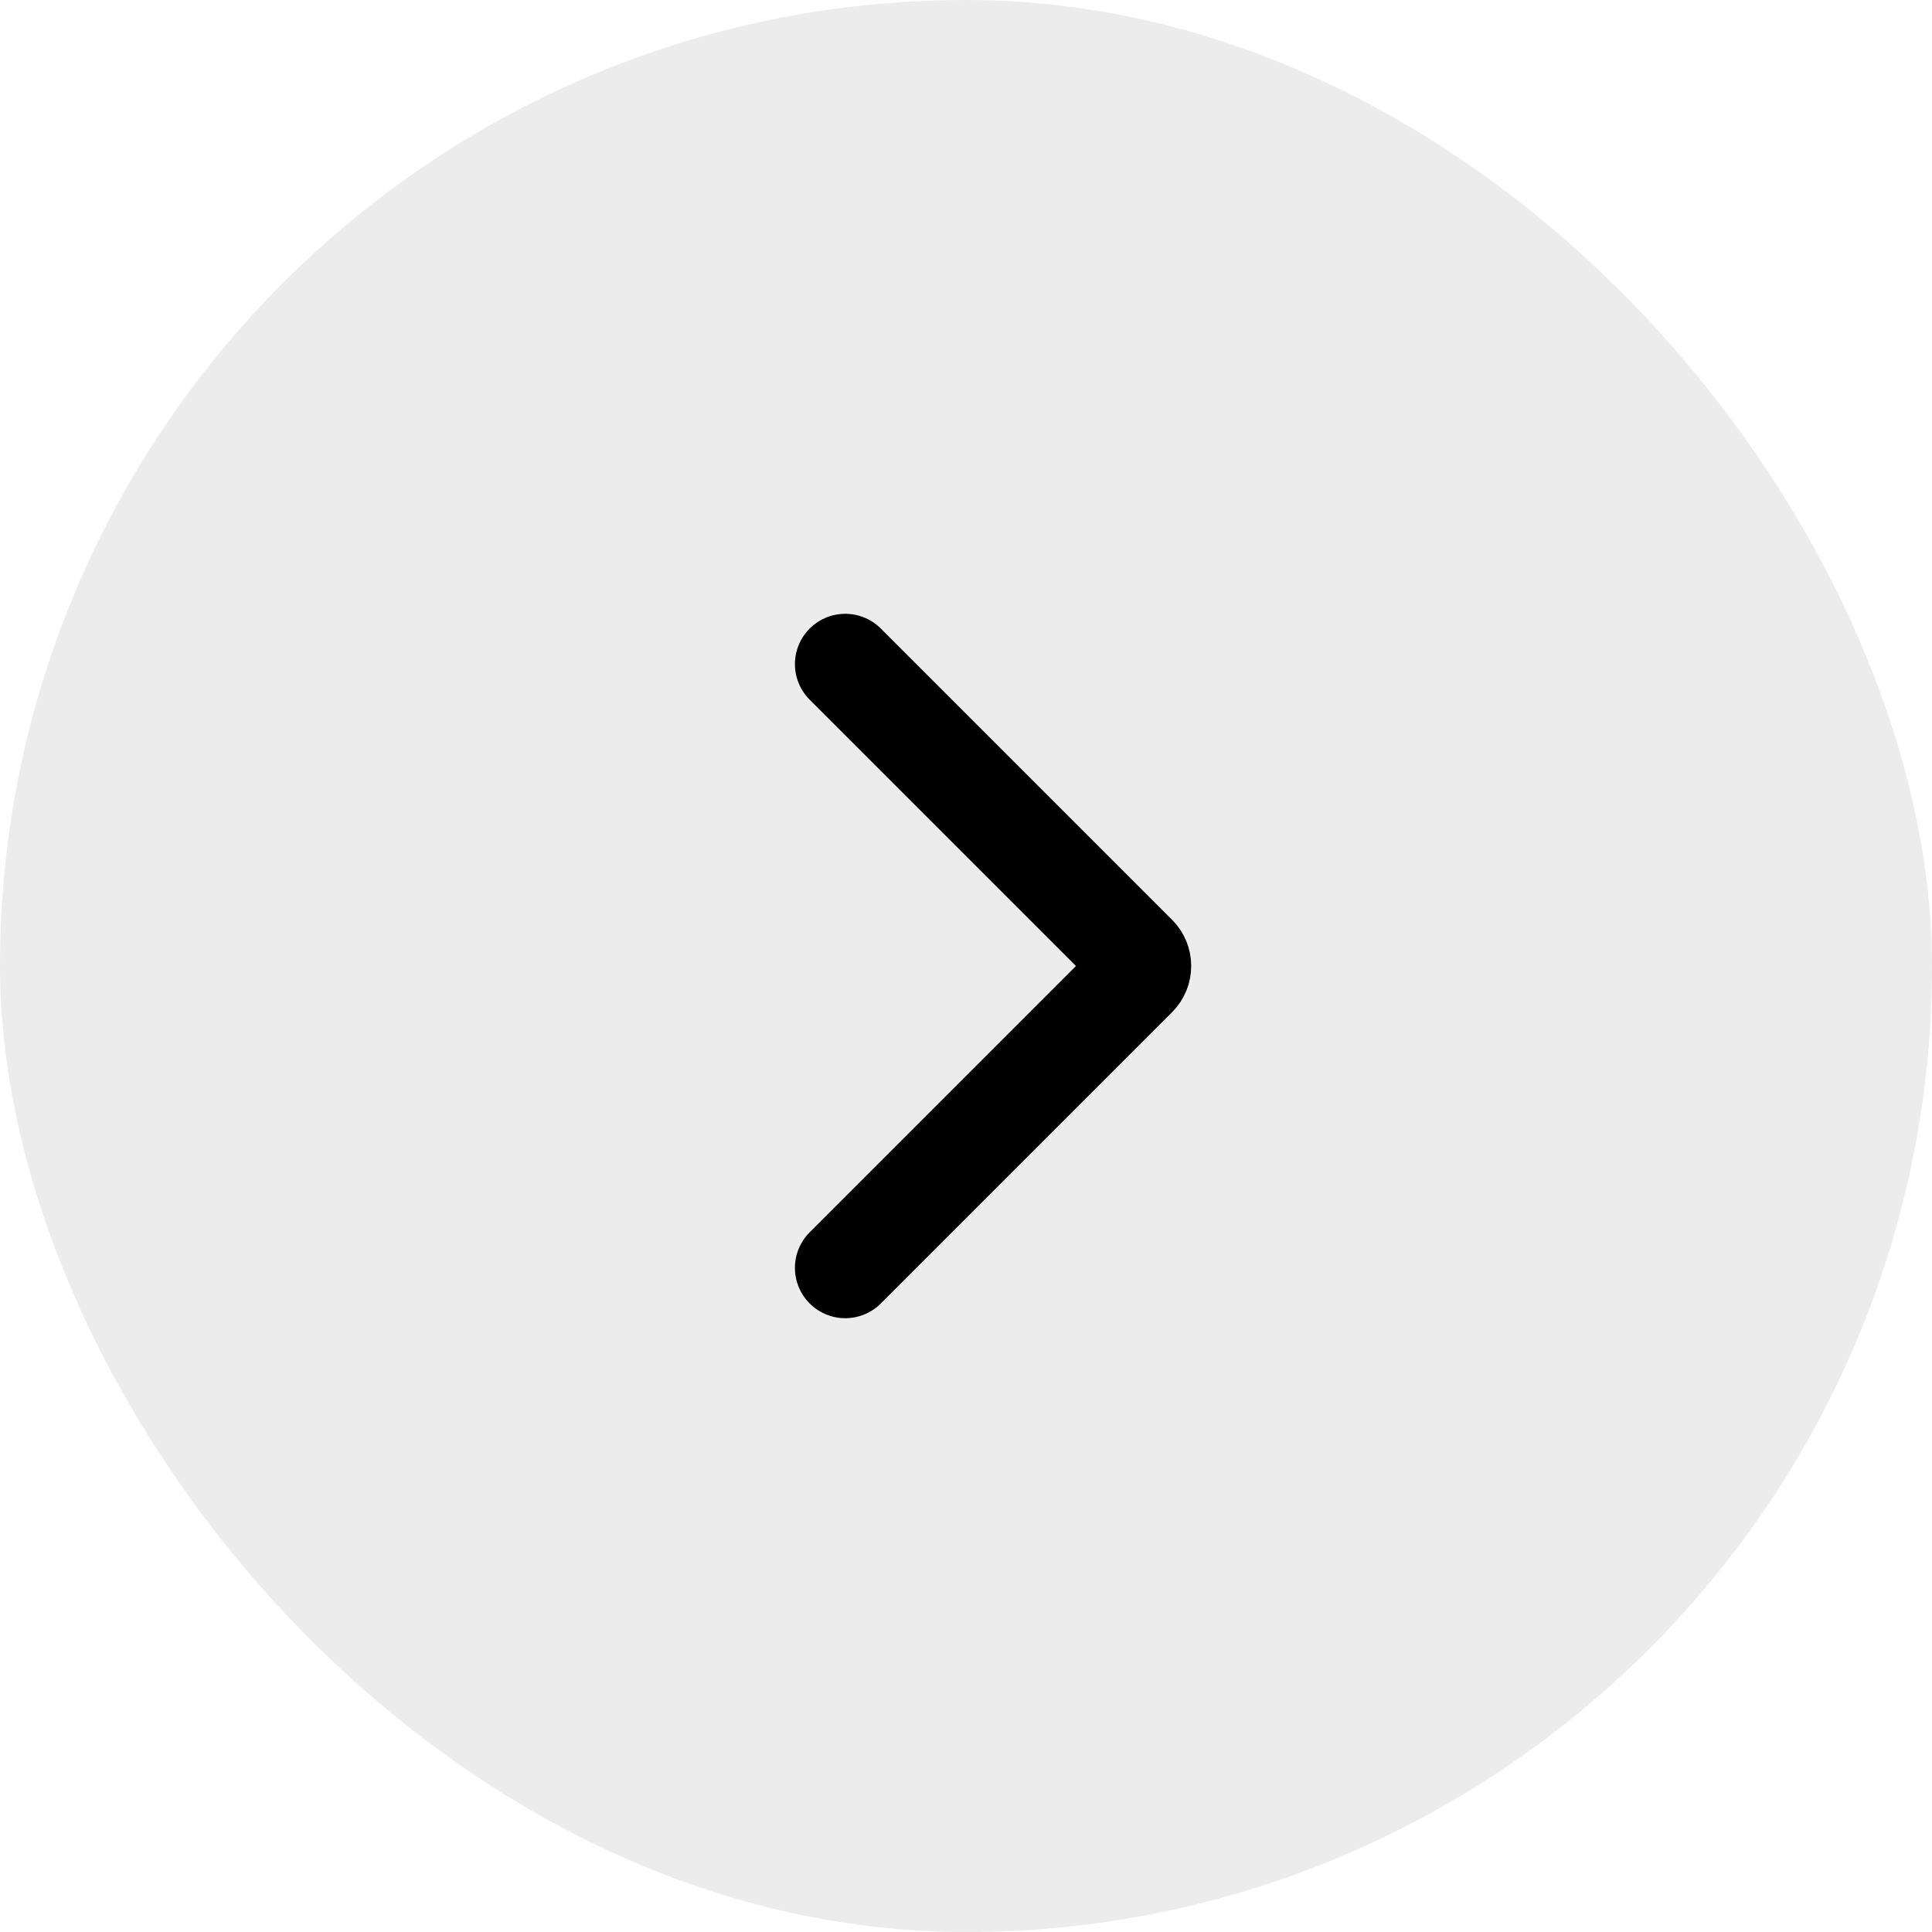 <?xml version="1.0" encoding="utf-8"?>
<svg xmlns="http://www.w3.org/2000/svg" fill="none" height="100%" overflow="visible" preserveAspectRatio="none" style="display: block;" viewBox="0 0 32 32" width="100%">
<g id="Frame 1000003884">
<rect fill="#DADADA" fill-opacity="0.5" height="32" rx="16" width="32"/>
<path d="M14 21L18.823 16.177V16.177C18.921 16.079 18.921 15.92 18.823 15.823V15.823L14 11" id="path" stroke="black" stroke-linecap="round" stroke-linejoin="round" stroke-width="1.667"/>
</g>
</svg>